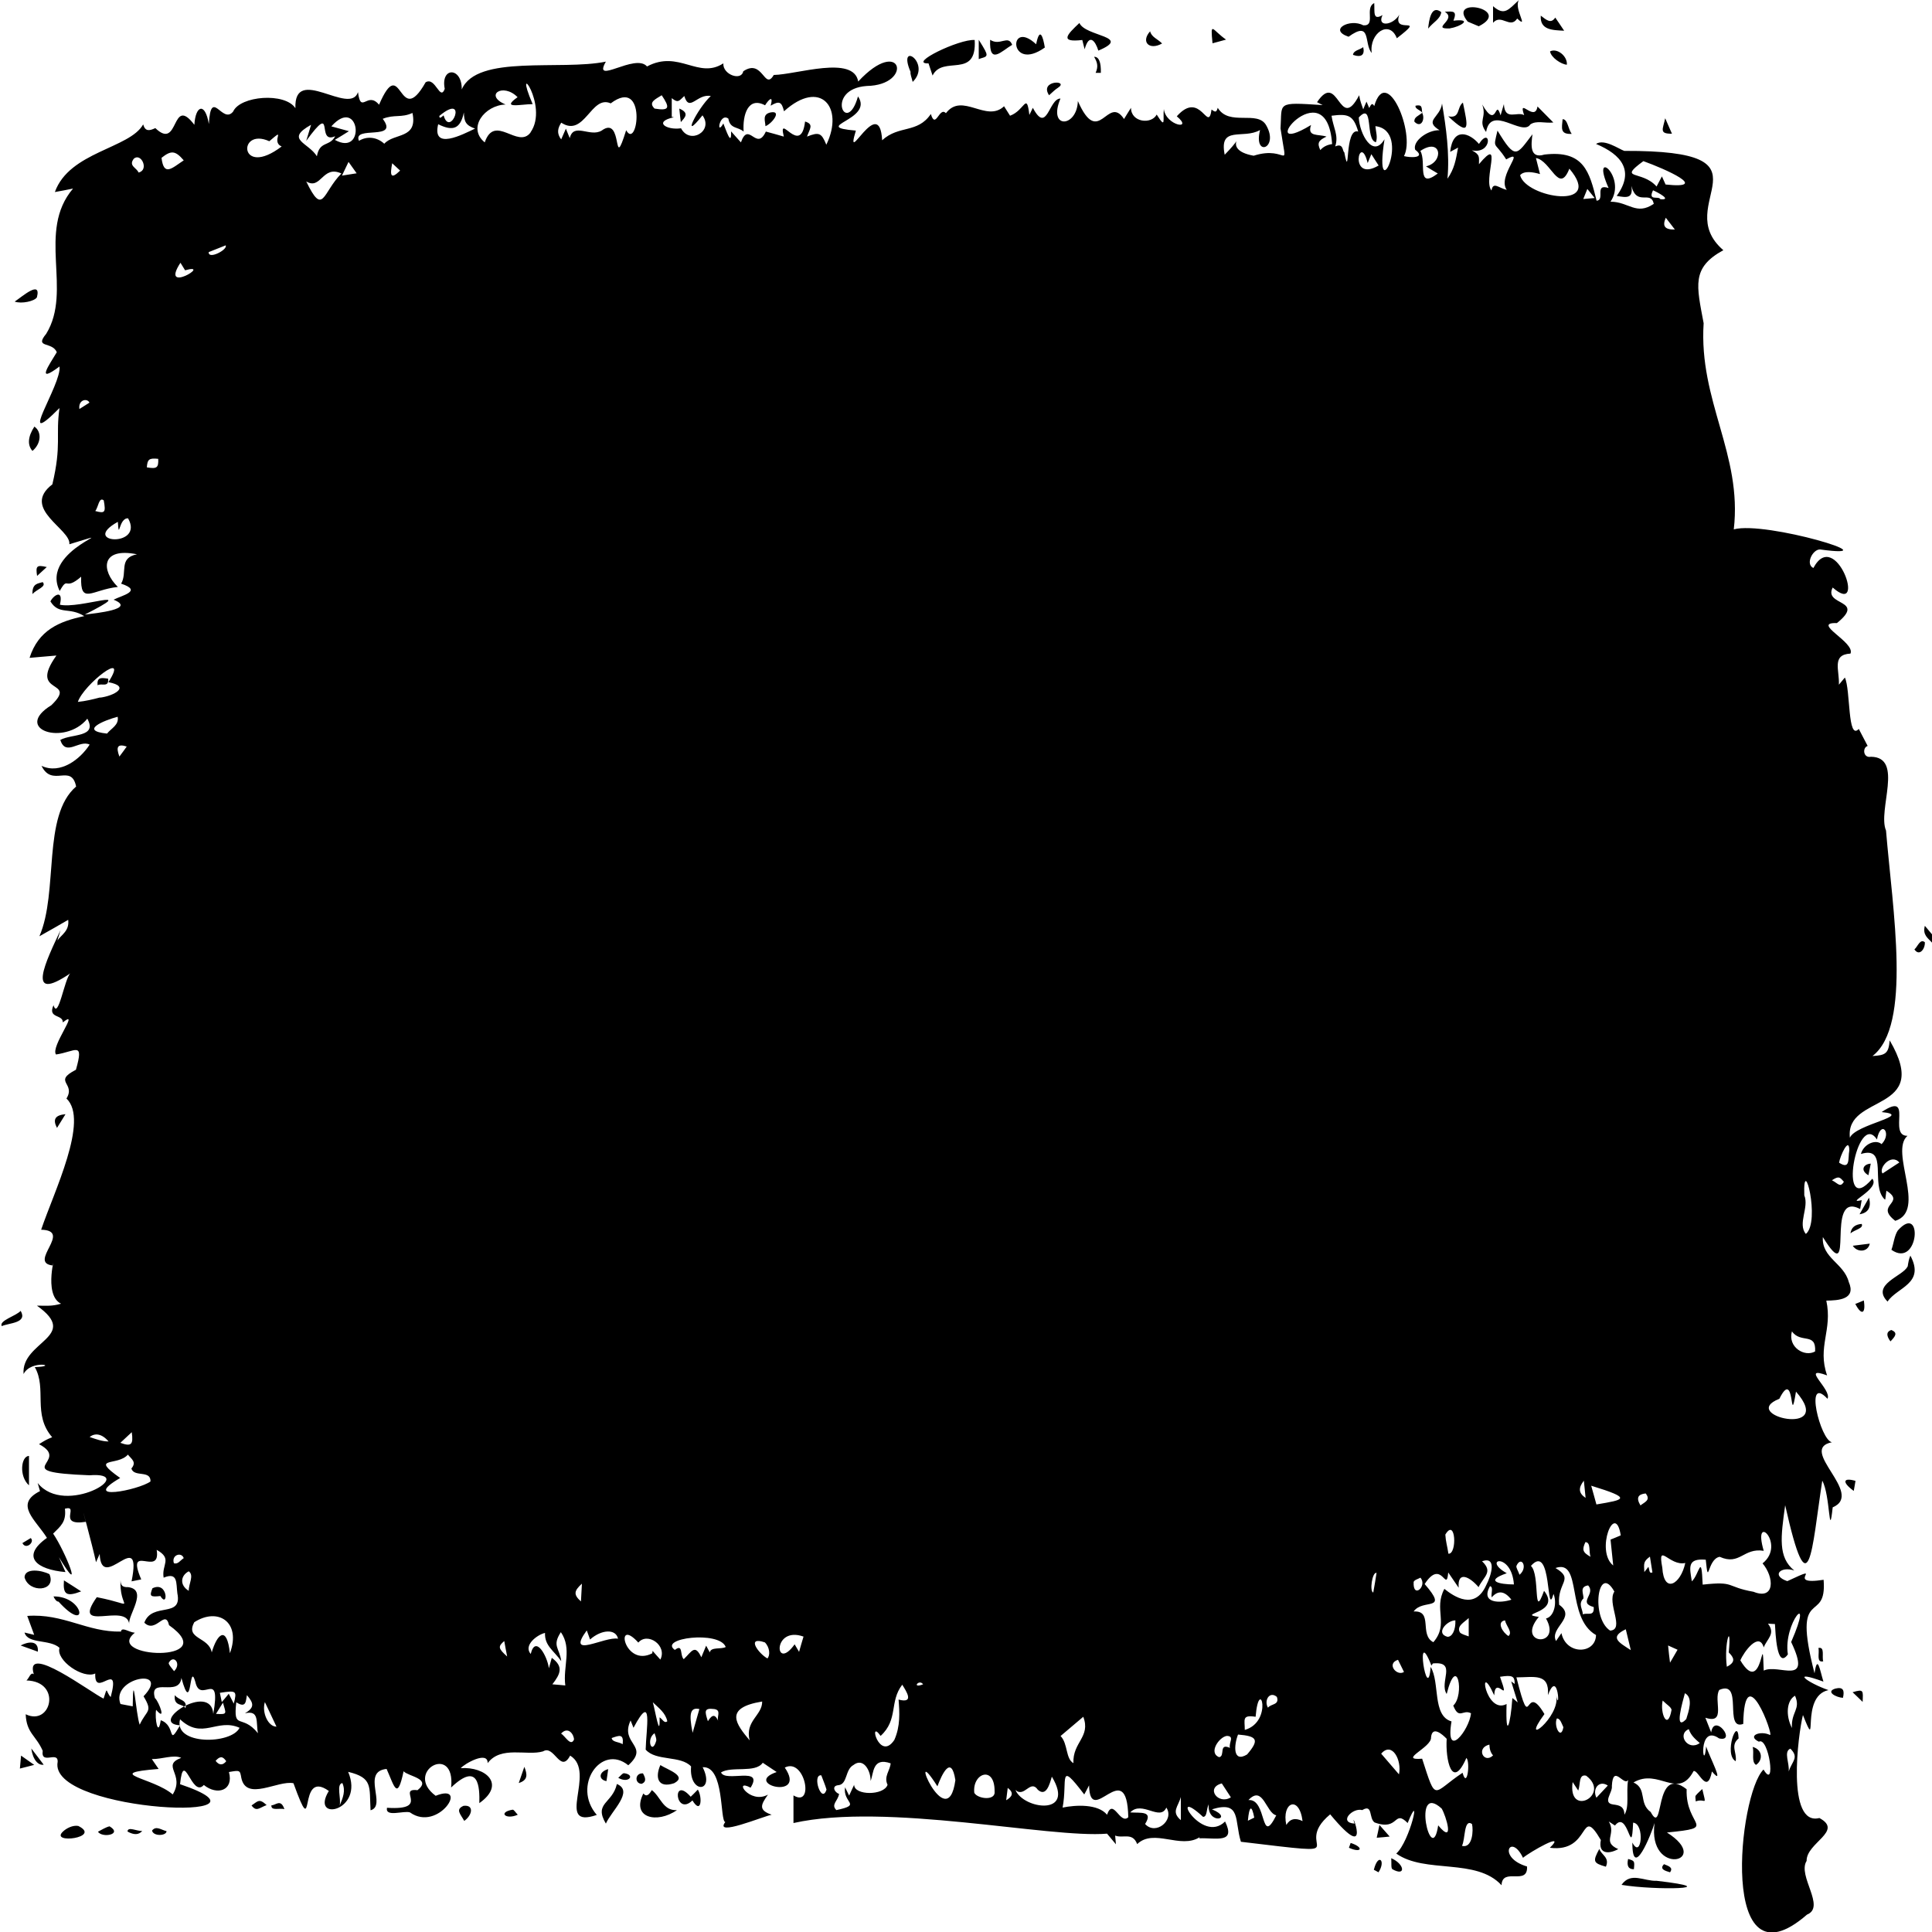 <?xml version="1.0" encoding="UTF-8"?><svg id="a" preserveAspectRatio="none" xmlns="http://www.w3.org/2000/svg" viewBox="0 0 100 100"><path d="m100,48.36v.43c-.2-.23-.5-.39-.37-.87.14.17.26.31.37.44Zm-2.46,13.71c-.75-.74.23-2.79-1.22-2.34.14-.52.77-.78,1.07-.51.56-.57-.04-1.3-.24-.24-1.03-1.58-2.09,4.2-.24,2.03.44.52-1.48,1.33-.55,1.11-.03.17-.05.31-.08.46-1.89-1.01-.17,4.3-1.93,1.45-.07,1.08,1.09,1.35,1.34,2.32.4.91-.53.96-1.16.97.33,1.54-.48,2.38.04,3.87-1.44-.53.27.74.02,1.21-1.22-1.3-.37,2.15.23,2.25-1.8.36,1.71,2.66.04,3.37-.2,1.82-.12-.64-.54-1.38-.55,3.58-.67,6.86-1.92,1.27-.23,1.66-.38,2.69.47,3.38-.7-.24-1.21.26-.36.55,2.13-1-.27.26,1.88-.07.19,2.39-1.68.17-.47,4.84.15-1.03.28-.15.46.43-1.75-.64-.85.05.26.44-1.51.32-.47,3.43-1.32,1.29-.25.98-.87,5.77.85,5.33,1.27.68-.68,1.28-.66,2.22-.49.77,1.01,2.38.02,2.78-4.61,4.01-3.55-6.25-2.25-7.51.67,1.13.27-1.73-.24-1.44-.64-.31.08-.59.57-.35.23.09-1.32-4.11-1.38-.57-1.03.37.03-2.31-1.24-1.76-.32.51.39,1.8-.72,1.44.11.27.18.47.3.76.16-1.04,1.34.52.41.31-1.15-.81-.8,1.94-.67.41.11.41,1.03,2.16.3,1.3-.25,1.26-.7-.1-.95-.02-.81,1.52-1.81-.18-3.11.59.72.33.25,1.07.89,1.53.72,1.34.14-2.52,1.86-1.18-.07,1.97,1.71,1.97-1.02,2.24,2.41,1.52-1.02,2.33-.64-.49-.17.58-1.15,3.01-1.15,1.01.47.91.66-.98.04-1.03-.09,2.02-.25-.73-.94.15-.09-.06-.17-.11-.32-.21.41.68-.38,1.04.49,1.43-.56.3-1.04.21-.9-.47-1.12-1.9-.47.68-2.64.4.91-.89-1.04.22-1.39.52-.63-1.32-1.37-.02.21.45.05,1.02-1.29.01-1.32.97-1.31-1.43-3.96-.58-5.45-1.64.71-.63,1.34-3.44.59-1.58-.73-.74-.44.44-1.71-.03-.31-.21-.08-.98-.64-.64-.5-.14-1.25.64-.4.7-.31-.99,1.05,2.3-1.26-.48-2.14,1.78,1.83,2.19-4.62,1.42-.35-1.1.03-2.15-1.5-1.68,1.19.49-.25.86-.17-.26-.13.28-.07.65-.29.65-1.85-1.71-.08,1.46,1.14.24.56,1.15-.43.84-1.34.87,0-.02.02-.04.03-.06-1,.64-2.37-.47-3.24.36-.24-.63-.73-.28-1.14-.44.02.18.03.3.04.45-.15-.18-.28-.33-.46-.55-2.99.25-11.41-1.63-16.23-.55v-1.43c1.1.66.59-1.98-.45-1.44,1.18,1.72-2.23.85-.42.23-.29-.19-.51-.34-.72-.48-.38.55-1.61.16-2.16.5.22.54,2.24-.35,1.53.79-.93-.5-.05.88.9.36-.37.52-.51.8.19,1.04-.46.09-3,1.16-2.4.38-.29-.06-.03-2.91-1.17-2.84.67,1.34-.72,1.4-.6-.04-.54-.58-1.82-.26-2.35-.87.02-1.05.4-3.07-.63-1.13-.05-.13-.1-.25-.15-.38-.58,1.23,1.02,1.29-.12,2.32-1.4-1.14-2.93,1.07-1.63,2.57-2.23.77.02-2.23-1.38-3.07-.51.96-.82-.58-1.4-.22-.83.25-2.18-.31-2.87.61.02-.67-1.23.05-1.39.26,1.27-.09,2.36.82.96,1.81.02-.81-.02-2.18-1.46-.81.24-2.34-2.48-.81-.8.43,1.78-.71.14,1.91-1.33.86-.32-.11-1.29.27-1.19-.24,2.3.15.47-1.04,1.58-.91.76-.6-.48-.71-.72-.98-.33,1.56-.48.77-.88-.12-1.33.13.03,1.91-.83,2.14-.07-1.23.13-1.68-1.16-1.99.87,2.05-2,2.63-1,.99-1.68-1.21-.63,2.91-1.83-.4-.8-.17-2.45.96-2.7-.28-.07-.4-.07-.4-.64-.3.26.96-.61,1.23-1.3.67-.63.71-1.04-1.94-1.23-.04,5.83,1.97-6.48,1.49-6.35-1.04.15-.8-.87.11-.76-.69-.35-.8-.84-.91-.88-1.89,1.32.64,1.89-1.7.04-1.75.14-.12.22-.46.38-.32-.52-1.68,2.97.96,3.61,1.26.23-.7.09-.38.37-.08.54-2.03-.86.15-.8-1.22-.62.3-2.05-.68-1.85-1.33-.51-.46-1.64-.18-1.81-.79.18.04.35.08.5.12-.12-.33-.23-.62-.36-.98,1.87-.14,3.1.85,4.85.81.04-.27.42.04.72.06-1.67,1.32,4.58,1.6,1.77-.39-.2-.87-.68.46-1.28-.13.4-1.09,1.98-.21,1.71-1.52-.07-.53.04-1.12-.71-.81-.12-.68.48-.97-.36-1.44.23,1.47-1.64-.43-.8,1.53-.19.04-.35.07-.5.1.59-2.95-1.57.68-1.65-1.42-.08.19-.12.27-.19.43-.16-.77-.94-3.64-.53-2.09-1.52.23-.29-.89-1.08-.68.08.68-.22.9-.61,1.29.63.92,1.64,3.45.3,1.22.11.25.19.44.34.77-1.49-.13-2.34-.79-.96-1.77-.58-.93-1.72-1.74-.36-2.42-.03-.11-.06-.21-.12-.42,1.42,1.78,5.28-.6,2.68-.4-4.4-.17-.85-.69-2.61-1.61.3-.19.38-.24.68-.36-1.03-1.19-.26-2.51-.9-3.63,1.34-.04-.19-.41-.58.36-.14-1.7,2.97-1.92.69-3.54.53,0,.76.04,1.25-.1-.97-.47-.2-2.85-.44-1.98-1.29-.15,1.06-1.81-.59-1.85.65-1.94,2.5-5.67,1.31-6.79.5-.81-.73-.86.49-1.49.43-1.51-.02-.94-1.03-.79-.31-.39,1.29-2.41.35-1.66.02-.43-.8-.19-.48-.89.24.8.57-1.38.87-1.65-2.37,1.61-1.24-.67-.51-2.23-.07.22-.11.37-.16.53.22-.31.63-.5.56-1.07-.5.29-.95.55-1.49.85,1-2.31.13-6.23,1.9-7.75-.25-1.22-1.24.07-1.79-1.07.98.46,2.01-.35,2.49-1.1-.54-.27-1.23.64-1.52-.24.58-.33,1.94-.12,1.4-1.1-1.17,1.44-3.89.55-1.86-.7,1.42-1.38-1.24-.47.26-2.57-.5.04-.93.08-1.39.12.46-1.44,1.54-1.89,2.83-2.16-.78-.49-1.3-.04-1.75-.76.15-.32.69-.67.49.17,1.04.24,4.25-1,1.29.51.57-.07,2.69-.28,1.49-.77.42-.22,1.53-.45.39-.83.34-.58-.15-1.33.82-1.52-1.88-.38-1.86.84-.99,1.69-1.34.14-1.95.96-1.9-.53-.89.77-.65-.08-1.11.74-1.09-2.18,3.75-3.39.5-2.42.1-.78-2.53-1.84-.88-3.1.49-2.07.16-2.5.37-3.95-2.33,2.34.13-1.23,0-2.15-1.26.94-.53-.09-.14-.74-.24-.57-1.18-.19-.55-.95,1.38-2.24-.5-5.3,1.39-7.52-.35.07-.59.12-.94.18.75-2.09,3.87-2.25,4.57-3.5.11.37.31.34.63.19,1.25,1.21.81-1.76,2.02-.17.06-1.02.56-1.18.75-.04.11-1.94.7.06,1.26-.65.36-.81,2.68-1,3.22-.17-.08-2.28,2.82.42,3.24-.83.15,1.18.48-.08,1.09.65,1.19-2.76.99,1.35,2.41-1.16.51-.31.74,1,.99.34-.23-1.15.9-1.14.88.03.78-1.83,5.12-.96,7.46-1.44-.72,1.26,1.52-.46,2.13.25,1.65-.88,2.65.68,3.95-.16-.04.58.93.93,1.03.41,1.02-.69,1.09,1.03,1.58.19,1.19-.02,4.14-1.04,4.37.34,2.26-2.43,2.89.19.44.23-2.2.16-1.05,2.67-.45.54.85,1.23-2.53,1.56-.11,1.77-.62,2.04,1.22-1.97,1.36.5.87-.8,1.83-.34,2.52-1.36.25.83.44-.41.78-.04.84-1.11,2.09.51,3.01-.36.11.18.2.32.31.49.77-.28.85-1.26,1-.04.07-.15.14-.28.18-.37.74,1.4.82-.48,1.43-.48-.68,1.61.86,1.51.9.13,1.09,2.48,1.53-.37,2.39.93.13-.21.23-.38.36-.58,0,.76,1.06.87,1.33.35.5.79.31.27.37-.29.1.87,1.56,1.12.67.38,1.24-1.4,1.62.92,1.8-.35.2.15.25.15.32-.09.59.98,2.06.1,2.51.91.68,1.19-.68,1.68-.32.24-.87.5-2.14-.26-1.83,1.28,1.44-1.48-.36-.28,1.5.05,1.81-.58,1.75,1.02,1.39-1.41.09-1.35-.26-1.37,2.18-1.21-.09-.05-.18-.09-.29-.15,1.12-1.68,1.14,1.63,2.18-.36.05.31.12.46.21.73.05-.13.11-.26.17-.4.04.09.08.19.14.33.09-.17.15-.3.26-.1.64-2.19,2.15,1.43,1.54,2.59.33.09,1.16.11.58-.33-.15-.44.64-1.03,1.26-1.01-.83-.51.03-.64.13-1.38.21,1.24.4,2.6.28,3.89.36-.52.43-.95.55-1.61-.15.08-.24.13-.41.22.14-1.31,1.01-.98,1.49-.41.62-.96.73.56-.37.33.44.23.37.35.37.72,1.29-1.54.19.83.65,1.36.08-.48.37-.13.79-.03-.52-.72,1.05-2.18-.03-1.58-.62-.98-.69-.47-.45-1.49.94,1.55.98,1.27,1.81.19-.07.53-.16,1.29.62,1.05,2.04-.24,2.33.89,2.7,2.39.46-.04-.14-.9.62-.66-.97-2.17.98-.58.1.71.94,0,1.33.73,2.24.11-.16-.73-.88.16-1.16-.93.1.65-.22.62-.76.52.93-1.28.27-2.13-1.07-2.69.42-.28,1.18.26,1.46.36,8.2-.03,2.32,2.72,5.13,5.14-1.67.91-1.38,1.84-1.02,3.78-.26,4.03,2.01,6.78,1.56,10.67,1.65-.45,8.35,1.57,4.47,1.04-.38-.02-.78.76-.35.96,1.15-2.16,2.8,2.6,1,1.01-.49.96,1.75.6.22,1.84-1.37-.04.96.99.7,1.58-.99.05-.56.87-.6,1.61.11-.13.17-.2.31-.37.3.63.13,3.29.72,2.66.17.33.32.61.46.88-.28.08-.24.64.17.56,1.72.02.33,2.77.78,3.82.34,4.12,1.35,10.09-.7,11.67.68-.04.83-.13.89-.81,2.23,3.8-2.32,2.73-2.06,5.04.27-.7,3.35-1.16,1.64-1.33,1.7-1.13.3,1.24,1.34,1.23-.95.82,1.02,3.87-.63,4.4-1.1-.84.58-.91-.46-1.56-.02.17-.04.32-.06.46ZM11.38,87.62c.03.14.06.28.1.48.14-.17.24-.28.36-.43.09.18.16.32.26.51.17-.67.14-.69-.72-.56Zm.16.51c-.14.23-.21.34-.36.58.63.04.51-.02.36-.58Zm-.74-75.08c-.02.41,1.01-.14.88-.35-.29.12-.59.23-.88.35Zm-.75,70.93c-.47.87.77.74.91,1.55.27-.95.78-1.44.94.04.6-1.61-.62-2.4-1.85-1.6Zm-.71-70.38c-1.1,1.69,1.7-.02.24.39-.06-.1-.12-.19-.24-.39Zm.43,67.73c-.44.23-.47.73,0,1.01-.01-.36.29-.8,0-1.01ZM4.63,20.84c-.12-.25-.59-.15-.52.33.17-.11.35-.22.52-.33Zm.74,5.06c-.25-.2-.28.36-.44.55.51.14.55.07.44-.55Zm1.26.93c-.49-.04-.46,1.21-.53.18-2.02,1.12,1.39,1.35.53-.18Zm.54-17.9c.56-.12.14-1.04-.24-.72-.3.38.15.47.24.72Zm-.94,65.75c.57.21.68.09.59-.55-.2.19-.37.35-.59.55Zm.33-36.04c-.47-.15-.57.01-.38.52.16-.21.28-.38.38-.52Zm-.47-1.54c-.69.18-2.02.72-.55.87.21-.27.63-.44.55-.87Zm-.91-.99c.72-.09,1.61-.58.43-.8,1.13-1.77-1.29.13-1.58,1.02.4-.04.77-.13,1.15-.23Zm.44,38.5c-.35-.41-.71-.45-.98-.23.33.11.64.23.98.23Zm2.17,2.07c.02-.61-.85-.2-.99-.67.29-.34,0-.49-.18-.72-.54.62-2.01.07-.4,1.21-2.11,1.23.95.63,1.57.18Zm.4-52.93c-.47-.05-.56.02-.59.44.52.09.61.02.59-.44Zm1.32-15.45c-.44-.52-.66-.52-1.15-.13.12.98.53.54,1.15.13Zm0,72.35c-.11-.34-.65-.17-.51.26.21.08.34-.16.51-.26Zm-.78,5.43c.02.12.14.23.28.42.41-.4-.05-.89-.28-.42Zm-.69,1.83c.2.22.58,1.22.04.59-.08.44.1,1.46.24.54.81.27.33,1.42,1,.26-1.69-.09,1.6-2.28,1.72-.59.42-2.42-.67-.45-.93-1.66-.33-1.15-.16,1.86-.72-.2-.12,1.02-1.7-.09-1.37,1.05Zm-1.8.29c.21.04.38.07.63.12.02-2.1.16.4.36.95.36-.78.7-.64.2-1.47,1.46-1.53-1.74-.97-1.19.41Zm3.13,2.78c-.4-.17-1,.08-1.51.07.12.17.2.29.35.51-2.95.24-.29.44.73,1.32.65-1.05-.62-1.49.43-1.89Zm2.34.18c-.19-.28-.33-.26-.55-.02.17.23.37.25.55.02Zm.69-1.73c-1.17-.52-1.93.65-3.08-.44-.36,1.35,2.66,1.31,3.08.44Zm.95.27c-.11-.55.09-1.2-.67-1.02.48-.29.48-.5.1-.94-.06.28-.02.71-.55.37-.17,1.5.28.56,1.12,1.6Zm.96-.33c-.23-.48-.41-.87-.6-1.27-.17.55.18,1.28.6,1.27Zm.27-81.79c-.6-.24.29-1.07-.64-.27-1.66-.75-1.57,1.95.64.27Zm2.57-1.04c.33.09.62.17.91.25-.22.14-.43.27-.73.45,1.64.91,1.28-2.33-.18-.7Zm-.75,1.56c.14-.83.66-.49.95-1.05-1.03.46.04-1.87-1.5.24.08-.27.15-.48.25-.83-1.38.77-.13.91.31,1.64Zm1.27.88c-.98-.46-1.05.88-1.82.41.89,1.84.83.59,1.82-.41Zm.05,83.31c-.33.06-.05.8-.14,1.17.17-.41.32-.77.14-1.17Zm.74-83.32c-.15-.21-.25-.35-.42-.59-.12.25-.21.43-.34.71.31-.05.49-.08.76-.12Zm2.25-.14c-.13-.12-.21-.2-.41-.38-.12.62-.09.87.41.38Zm.63-2.98c-.57.26-.94.06-1.53.3.88,1.17-1.58.32-1.23,1.14.4-.25.92-.21,1.31.15.51-.57,1.74-.23,1.46-1.59Zm1.4.15c0,.18.11.06.22-.03.35,1.23,1.31-1.24-.22.03Zm1.86.66c-.49-.17-.58-.36-.59-.84-.18.85-.56.99-1.33.61-.33,1.37,1.25.54,1.92.22Zm10.17-.61s.07.01.11.02c-1.08.23-.39.68.37.57.46.87,1.7.14,1.11-.67-1.16,1.46-.27-.35.43-1-.71-.14-1.11.87-1.37,0-.27.24-.31.39-.65.11v.97Zm-.89-.43c.79.13.8-.05.37-.69-.33.21-.71.36-.37.69Zm-4.84,1.61c.09-.2.15-.34.25-.57.09.23.14.34.2.49.2-.83,1.05-.03,1.65-.39,1.15-.85.53,2.34,1.27-.02.6,1.09,1.09-2.81-.8-1.39-1.02-.46-1.35,1.79-2.56,1-.18.28-.25.55,0,.87Zm-2.79,78.51c-.06-.33-.11-.55-.15-.8-.33.28-.32.38.15.8Zm1.21-78.89c.98-1.39-.97-3.98.11-1.46-.62,0-1.67.27-.78-.36-.76-.77-1.76-.1-.62.38-1.08.03-2,1.21-1.08,1.96.52-1.51,1.71.36,2.37-.51Zm1.8,80.39c-.13-.98.36-1.91-.23-2.76-.47.72-.07.81.02,1.5-.39-.55-.87-.8-.84-1.46-.38.08-1.14.63-.74,1.09.24-1.01.86.11.94.74.07-.25.12-.42.15-.54.62.45.45.83.03,1.37.28.02.46.04.68.06Zm.45,2.8c0-.26-.3-.71-.67-.31.22.13.5.69.67.31Zm.36-7.15c.02-.32.03-.57.05-.92-.42.38-.44.57-.05.92Zm1.92,1.93c-.11-.52-.85-.49-1.45.04-.05-.16-.11-.3-.17-.47-1.11,1.52.94.29,1.62.43Zm.24,5.46c.06-.55-.17-.46-.57-.32.03.22.37.19.57.32Zm1.53-4.71s.01-.08.02-.12c.11.13.22.25.4.45.37-.74-.67-1.44-1.14-.88-1.26-1.39-.73,1.32.73.55Zm.21,4.52c.01-.12-.05-.24-.09-.38-.46.31-.13,1.17.09.38Zm.57-1c-.1-.44-.43-.67-.75-.98.12.41.38,1.99.35.78.15.09.25.34.4.2Zm1.66-.63c-.46-.1-.56.21-.35,1.23.13-.47.24-.85.35-1.23Zm.77,0c-.55-.07-.49.13-.33.63.25-.41.4-.32.54,0-.11-.21.19-.57-.21-.63Zm.59-3.22c-.34-.85-3.5-.45-2.63.16.44-.34.25.27.46.48.42-.41.58-.8.91-.1.1-.23.17-.4.25-.6.08.14.13.24.19.35.05-.3.58-.15.82-.28Zm1.89,2.83c-2.03.33-1.33,1.19-.65,2.01-.25-1.01.66-1.29.65-2.01Zm.14-3.06c-.99-.34-.34.57.13.83.15-.15.13-.57-.13-.83Zm2-.3c-1.62-.58-1.51,1.87-.46.4.06.1.12.2.23.39.08-.29.14-.49.23-.79Zm1.19,7.92c-.07-.25-.18-.49-.27-.74-.5-.06.02,1.52.27.74Zm0-85.16c.92-1.92-.32-3.41-2.2-1.71-.12-.5-.25-.55-.69-.29.16-.6-.13-.28-.29-.02-.88-.47-1.17.5-1.11,1.36-.3-.26-.7-.13-.79-.67-.46-.34-.65.95-.26.25.14.34.43,1.24.4.41.17.19.32.36.51.57.4-1.14.8.5,1.29-.56.3.08.59.16.93.26-.32-1.32.88,1.07,1.1-.78.47.14.24.38.1.78.63-.25.75-.19,1,.42Zm3.32,83.8c-.96-.34-.87.53-1.04.91.02-.5-.36-1.24-.89-.82-.43.23-.3.99-.77,1.04-.39.03-.19.39.03.45-.05.36-.44.55-.14.84,1.36-.29.32-.35.45-1.18.06.13.12.25.21.43.1-.22.17-.36.26-.56,0,.56,1.54.57,1.73,0-.21-.43.14-.75.16-1.12Zm.6-4.07c-.68.88-.19,1.8-1.12,2.65-.66-.94-.07,1.37.71.21.32-.72.27-1.43.22-2.09.84.22.4-.43.19-.77Zm1.08-.02c-.14.29-.07.14,0,0-.21-.3-.62.24,0,0Zm1.67,4.96c-.21-1.35-.7-.3-.93.32-1.67-2.63.51,2.72.93-.32Zm2.03.58c.01-1.37-1.17-.94-1.05.08.18.32,1.12.42,1.05-.08Zm.68-.18c-.03.21-.05.43-.08.64.31-.18.42-.38.08-.64Zm2.74-2.68c.38.4.25,1.17.66,1.4-.05-1.09.91-1.35.51-2.4-.41.35-.76.64-1.18,1Zm-.46,2.11c-.11.38-.29,1.05-.72.67-.39-.57-.69.43-1.16.01.41,1,3.12,1.37,1.89-.68Zm3.96,2.09c-.07-3.29-1.98.63-2.03-1.65-.13.25-.18.35-.25.47-1.38-1.81-.85-.74-1.12.68.68-.14,1.83-.2,2.3.37.32-.91.67.54,1.1.13Zm1.97-.5c-.33.73-1.26-.39-1.87.25.52.04,1.21-.1.77.6.55.61,1.53-.2,1.1-.85Zm.75-.55c-.13.5-.52.76,0,1.2v-1.2Zm2.59.02c-.17-.26-.32-.49-.47-.72-.86.22-.19,1.13.47.72Zm-.21-3.18c-.39.05-.97.87-.4,1.1.33-.04-.04-.75.56-.48-.07-.27.26-.61-.16-.62Zm.93-.31c1.5-.43.74-2.87.56-.68-.72-.11-.56.14-.56.68Zm.12,1.27c.66-.77.51-.95-.47-1.03-.22.56-.27,1.48.47,1.03Zm.37,3.27c-.13-.68-.26-.62-.33.16.13-.06.23-.11.33-.16Zm1.14-.12c-.53-.11-.68-1.6-1.44-.79.98-.08.6,2.46,1.44.79Zm.03-6.13c-.38-.32-.68.19-.46.56.15-.21.61-.13.46-.56Zm1.33,6.43c-.17-1.37-1.1-.97-.84.2q.28-.48.84-.2Zm1.53-86.81c-.29-4.01-4.24.93-1.09-.98-.22.63.37.46.8.6-.43.2-.49.34-.32.7.15-.18.37-.28.6-.31Zm1.35-.64c-.25-.86-.53-.93-1.38-.82.09.63.38,1.01.19,1.59.44-.2.37.27.47.3.31,1.61-.01-1.3.72-1.07Zm.95,74.6c-.23-.05-.37.97-.17,1.02.06-.34.12-.68.17-1.02Zm.11-72.84c-.12-.18-.23-.36-.38-.59-.08.19-.12.3-.19.46-.41-1.68-1.02,1.05.56.13Zm.3-1.35c-.6,3.84,1.5-.46-.47-.69.03.32.12.55.03.83-.57-.1-.1-2.13-.89-1.28.04.85.73,2.14,1.33,1.13Zm.75,84.62c.16-.73-.36-1.72-.92-1.07,0,0,.9,1.05.92,1.07Zm.26-5.3c-.1-.21-.21-.42-.31-.63-.62.2-.06.87.31.63Zm9.69-9.64c.11.38.18.65.27.97,1.48-.25,1.88-.31-.27-.97Zm1,2.79c.18-.07.34-.14.53-.22-.29-1.81-1.33.81-.39,1.56-.05-.46-.09-.9-.14-1.35Zm-1.41,3.05c-.27.29-.04.52-.02.82.23-.11.6.14.56-.38-.85-.23.13-.67-.29-1.12-.47.07-.22.44-.24.69Zm.38-2.16c-.11-.25.03-.75-.27-.76-.18.39-.15.53.27.76Zm-.38-70.28c.24-.02.35-.03.59-.05-.17-.21-.28-.34-.38-.47-.06.15-.12.29-.21.52Zm.12,67.23c-.03-.27-.05-.55-.09-.89-.3.38-.27.65.09.89Zm-3.39-68.46c.3,1.18,4.39,1.83,2.55-.34-.54,1.37-.95-.42-1.73-.55.08.3.13.51.21.83-.34-.1-.83-.19-1.03.06Zm1.35,74.7c.41-.1.57-.8.38-1.27-.39,1.39-.06-2.7-1.17-1.45.49.45.09,2.92.68,1.29.93,1.17-1.5,1.18-.27,1.35-1.23,1.45,1.23,1.61.37.08Zm-1.54-2.72c-.02.11.08.23.16.46.46-.38.09-1.02-.16-.46Zm-.5.38c-1.19.41-.36.58.37.58-.12-1.69-1.69-1.32-.37-.58Zm-.78,1.24c-.05-.18.11-.53-.09-.57-.5.9.53.89,1.11.7-.37-.48-.71-.48-1.02-.12Zm.69,1.2c-.46.07-.12.64.18.81.23-.2-.13-.53-.18-.81Zm-3.09-4.44c.02.36.1.59.16.99.46.04.38-1.9-.16-.99Zm-1.29-71.61c.33.57-.23,2.01.9,1.16-.24-.14-.39-.23-.61-.37.94-.21.81-1.53-.29-.8Zm-.35,74.06c-.05.91.73.21.35-.22-.12.07-.31.11-.35.22Zm1.45,11.73c-1.58-1.44-.52,3.16-.18.87.88,1.06.4-.51.18-.87Zm1.08-1.86c.24.89.41-.56.2-.76-.75,1.72-1.09.07-1.02-.99-.22-.23-.75-.7-.81-.07.04.52-1.75,1.2-.46,1.1.75,2.33.52,1.77,2.09.73Zm-1.53-5.66s-.05.08-.08.12c-.89-2.28-.2,2.14-.04.07.49.8.07,2.53,1.08,2.82-.34,2.03.91.48,1.01-.42-.42-.23-.62.36-.92-.4.6-.54.2-2.75-.34-.6-.41-.61.57-1.71-.72-1.58Zm.75-1.37c.25.01.43-.36.41-.85-.44,0-1.05.68-.41.85Zm.65-.22c.11.1.27.13.45.2v-.95c-.23.22-.65.42-.45.75Zm.62,9.91c-.43-.3-.34.81-.52,1.13.55.15.6-.81.52-1.13Zm.74-12.37c.26-.5.56-1.5-.22-1.23.59.56.09.78-.18,1.34-.43-.51-1.1-.89-1.03.03-.18-.26-.35-.51-.54-.79-.1,1.12-.33-.77-1.22.6,1.28,1.47-.09.73-.57,1.42,1.03-.06.27,1.21,1.02,1.59.82-.95,0-1.7.57-2.76.5.4,1.58,1.13,2.17-.2Zm.35,8.82c-.14-.16-.18-.34-.19-.56-.72.17-.28,1.02.19.56Zm1.28-2.73c-.13-.42-.23-.73-.34-1.1.09.07.14.1.18.13,0-.41-.12-.47-.76-.37.57,1.58-.25-.14-.3.96-.88-1.95-.46,1.03.64.45-.06,1.94.21,1.05.3-.31.05.04.12.09.28.23Zm1.99-.38c.2,1.04.12-1.46-.43-.01.09-1.16-.72-.92-1.63-.92.8,3.19.38.08,1.45,1.9-1.34,1.82.85.16.61-.97Zm.37,1.65c-.07-.14-.16-.47-.34-.45-.17.4.22,1.14.34.45Zm1.18,2.51c-.4-.1-.29.45-.41.77-.14-.21-.22-.33-.29-.44-.27,1.87,2.01.66.7-.33Zm.51-7.28c-1.58-.9-.69-3.96-2.1-3.47,1,.59.08.73.19,1.9.94.66-.52,1.19-.16,1.88.09-.14.18-.26.28-.41.24,1.15,1.78,1.1,1.79.09Zm.61,7.79c-.44-.3-.82.16-.59.63.19-.2.36-.38.59-.63Zm.12-8.02c.78-.05-.18-1.43.22-2.02-.85-1.52-1.24,1.36-.22,2.02Zm.93,7.73c-.21.36-.78-.86-.84.31.05.34-.51.88.07.96.3.04.57.08.58.53.27-.43.08-1.14.19-1.79Zm.14-6.72c-.11-.46-.18-.76-.26-1.08-.88.42-.34.69.26,1.08Zm8.98-23.54c.26.63-.36,1.46.08,2,.78-.64-.16-4.27-.08-2Zm-7.65-52.21c.09-.17.17-.33.28-.53.08.18.13.28.19.42,2.36.25-.03-.81-1.15-1.21-1.36,1-.08.45.68,1.31Zm.48,1.61c-.19.44-.05.62.47.61-.17-.23-.31-.4-.47-.61Zm-1.31,66.65c.21-.17.55-.27.27-.62-.39.04-.51.22-.27.62Zm.62,3.47c-.04-.26-.08-.52-.13-.82-.35.26-.31.35-.29.8.13-.16.17-.22.21-.27.06.13.03.37.2.29Zm.41-71.08c.63.06-.12-.35-.38-.46-.28.58.29.27.38.46Zm.1,70.83c.08,1.38.95.87,1.19-.24-.83.18-1.45-1.13-1.19.24Zm.48,7.36c-.03-.15-.24-.26-.46-.48-.15.65.26,1.6.46.48Zm.31-3.11c-.13-.06-.34-.15-.49-.22.03.31.06.6.1.89.11-.18.22-.38.39-.67Zm.45,3.59c.12-.39.38-1.1-.07-1.34-.11.42-.59,2.03.07,1.34Zm.7,1.24c-.21-.19-.45-.37-.57-.72-.63.27-.04,1.16.57.72Zm1.5-4.69c.16-1.69-.26-.5-.1.74.5-.25.35-.49.1-.74Zm1.28-3.14c1.12.45,1.08-.75.47-1.47,1.24-.99-.55-2.73.06-.65-1.06-.17-1.23.78-2.28.31-.65.11-.57,1.64-.72.15-.97-.08-.84.39-.72,1.12.39-.37.49-1.54.56.17,1.71-.19,1.17.11,2.63.37Zm1.91,8.12c-.37.15-.03.77-.09,1.18.19-.55.55-.72.09-1.18Zm.24-2.74c-.43.24-.5,1.01-.16,1.67-.05-.84.47-.96.16-1.67Zm-1.03-3.71c-.09,0-.19-.01-.37-.02.41.53-.05.78-.22,1.23-.24-.84-1.03.23-1.21.67,1.19,2,1.13-1.96,1.21.53.77-.38,2.54.87,1.42-1.48,1.23-2.82-.43-.99-.17.64-.58.81-.64-1.14-.67-1.57Zm1.08-12.03c-.34,2.06-.03-1.31-.86.37-2.17.86,2.96,2.03.86-.37Zm.99-2.08c.06-1.01-.75-.39-1.2-1.04-.23.82.66,1.35,1.2,1.04Zm1.49-8.78c-.22-.25-.26-.31-.62-.08.32.16.42.4.62.08Zm.28-1.62c0-.76-.48.28-.53.63.6.39.45-.23.53-.63Zm1.72,1.19c.28-.19.57-.37.87-.57-.43-.49-1.09.29-.87.57ZM5.01,82.67c-1.36,1.92,1.53.24,1.68,1.39-.09-.44,1-1.78-.06-1.91-.29.01-.43-.08-.38-.51-.16,1.76,1.05,1.48-1.24,1.03ZM48.06,3.28c.07.22.14.41.21.63.53-1.08,2.3.22,2.18-1.84-.8-.06-3.48,1.24-2.4,1.21Zm21.73-1.37c1.22-.89.79.36,1.21.83-.14-1.02.92-1.75,1.3-.76,1.62-1.25-.27-.13.13-1.22-.34.57-1.18.65-.87.02-.52.31-.4-.18-.43-.62-.52.25.11,1.2-.57,1.15-.68-.37-1.83.23-.76.59Zm9.1,4.05c-.37-.21-1,.32-1.05-.57-.05.17-.1.34-.17.58-.3-.94-.16.81-.95-.56.25.69-.24.83.2,1.42.25-1.45,1.87.26,2.29-.39.32-.22.75-.05,1.19-.1-.31-.31-.58-.59-.82-.83-.13.85-1.03-.53-.69.45Zm-45.15,86.69c-.13.22-.27.39-.44.18-.64,1.27.71,1.58,1.74.86-.73.05-.85-.71-1.31-1.04Zm64.99-27.09c-.22.49-1.91.92-1.03,1.81.48-.74,1.96-.92,1.18-2.38-.08.18-.11.38-.14.57ZM56.02,2.07c.03.14.07.27.12.48.24-.86.56-.42.71.07,1.78-.75-.67-.72-.98-1.43-.64.6-1.05,1.02.15.88Zm42.21,61.62c-.18.27-.21.67-.33,1,1.43,1,1.65-2.48.33-1Zm-12.48,33.66c-.65.03-1.34-.48-1.82.21,1.72.29,5.54.22,1.82-.21ZM54.08,2.46c-.09-.55-.26-1.11-.45-.17-1.46-1.36-1.42,1.5.45.17Zm-22.15,89.88c-.23,1.02-1.21.97-.57,2.05.28-.65,1.47-1.68.57-2.05ZM1.27,81.64c.22.83,1.67.75,1.29-.16-.4-.21-1.27-.34-1.29.16ZM76.54,1.36c1.78-.89-1.67-1.57-.57-.24.22.09.4.17.57.24Zm1.99-.4c.64.59-.2-.54.09-.96-.54.5-.75.84-1.34.32v.86c.43-.49.88.34,1.25-.22Zm-43.64,91.34c.71-.37-.34-.7-.71-.94-.28.63-.14,1.22.71.94Zm-30.84,2.21c-.28-.05-.62.12-.8.3-.68.65,2.04.31.8-.3Zm31.71-1.5c-1.01-1.16-.81,1.04.08.18.47.77.52-.18.28-.56-.16.16-.27.28-.37.37ZM52.39,2.32c-.21-.54-.62.08-1.14-.26-.06,1.34.59.58,1.14.26ZM3.03,82.9c1.58,1.74,1.36-.28-.26-.27.05.13.16.28.26.27ZM75.07,1.46c.51-.07,1.21-.51.16-.39.2-.51,0-.49-.45-.46.68.4-.79.91.29.86Zm-.11,4.56c1.19,1.13,1.01.51.76-.71-.33.25-.12.84-.76.71ZM1.68,23.34c.44-.37.5-.98.1-1.26-.34.52-.37.96-.1,1.26Zm.23-7.95c.24-.93-.77-.03-1.15.22.35.13,1.03-.02,1.15-.22ZM80.96,1.59c-.2-.29-.33-.5-.46-.68-.22.33-.44.14-.75-.1-.05.74.59.75,1.21.78Zm-33.83,2.13c-.02.13.05.27.11.52,1-.98-.82-2.18-.11-.52ZM4.2,82.37c-.28-.18-.55-.36-.89-.57-.06.74.13.86.89.57Zm-2.7-5.49v-1.52c-.41,0-.53,1.05,0,1.52ZM60.15,2.25c-.24-.24-.55-.33-.62-.63-.5.56-.03,1,.62.63Zm29.84,87.73c-.04-1.21-.79.84-.15,1.18.07-.46-.29-.81.15-1.18Zm-81.69-7.37c.41.68.41-.8-.41-.4-.16.41-.12.46.41.4Zm15.69,10.86c-.43.19-.16.42.04.78.42-.3.52-.85-.04-.78Zm59.13,3.15c.21-.48-.23-.6-.34-.92-.35.65-.32.73.34.92ZM1.07,67.85c-.25.27-1.13.5-.98.79.37-.17,1.35-.15.98-.79ZM62.76,2.24c.2-.05.4-.11.7-.19-.72-.5-.82-1.01-.7.19Zm17.47.42c.05.32.58.67.87.69.04-.44-.5-.88-.87-.69Zm-6.96,2.81c-.05.15.22.22.34.35-.03-.26.01-.42-.34-.35Zm-.06.83c.35.36.57-.14.4-.46-.19.16-.43.22-.4.46Zm.42-.47s-.01-.01-.02-.02c0,.01,0,.02,0,.03,0,0,.01,0,.02-.01Zm.97-5.2c-.53-.42-.64.45-.68.85.27-.34.63-.49.68-.85Zm16.29,90.72c.35-.22.37-.78-.17-.93.08.32-.08.77.17.93ZM54.75,4.55c.64-.41-.98-.42-.45.38.2-.18.32-.3.45-.38Zm40.25,82.85c-.53.16.04.46.39.48.09-.38.02-.58-.39-.48Zm-89.33,7.13c-.21.05-.4.18-.6.28.22.34,1.3.14.6-.28Zm66.4,2.22c.71.4.64-.27-.06-.57.02.27-.02.51.06.57ZM2.26,91.34c-.2-.27-.42-.55-.64-.84.08.59.36.89.64.84Zm85.51,1.6c-.04.06,0,.17,0,.3.51-.19.57.33.34-.64-.11.11-.24.21-.34.34ZM51,2.63c-.08-.15-.17-.3-.34-.57v1c.25-.11.53-.07.34-.42ZM13.02,93.45c.25.34.39.13.78-.02-.39-.36-.45-.2-.78.02Zm58.09,3.33s.16.08.24.13c.4-.61-.02-1.02-.24-.13ZM1.03,91.54c.29-.07.46-.12.74-.19-.26-.18-.43-.3-.68-.48-.02.26-.04.43-.06.67Zm95.71-29.55c-.15.27-.31.54-.49.86.45-.07.62-.36.49-.86ZM1.07,85.17c.28.1.55.2.89.32.05-.64-.56-.5-.89-.32ZM80.88,6.17c-.04.46-.14.79.47.76-.19-.27-.21-.77-.47-.76Zm-9.61,88.95c.24-.02.39-.03.66-.06-.18-.2-.32-.36-.53-.6-.06.3-.1.46-.14.65Zm-44.74-1.45c-.77.13-.36.54.27.26-.12-.12-.2-.27-.27-.26Zm69.51-17.02c-.65-.19-.71.07-.09.52.04-.24.07-.38.09-.52Zm-.14-12.17c.22.35.78.35.88-.11-.27.03-.53.07-.88.11ZM56.98,3.77q.02-.84-.35-.83c.18.3.22.51.08.83h.27ZM7.87,94.75c.06.31.75.28.75.03-.27-.06-.54-.3-.75-.03Zm25.41-2.96c-.43-.03-.44.54-.06.54.26-.12.18-.32.06-.54ZM2.95,58.38c.14-.23.27-.43.44-.71-.54.05-.67.27-.44.71ZM86.19,6.12c-.12.57-.33.81.35.8-.13-.29-.23-.52-.35-.8Zm12.9,43.02c.25.38.56-.02.54-.37-.25-.2-.37.23-.54.37Zm-3.06,18.35c.33.64.55.49.44-.18-.18.08-.29.12-.44.18Zm-11.76,28.73q-.12.54.3.53c.04-.43.04-.43-.3-.53Zm-70.22-2.78c-.04.31.44.13.67.2-.19-.56-.45-.19-.67-.2Zm-7.45,1.36q.5.28.76-.03c-.27.02-.75-.25-.76.03Zm90.11-33.97c.05-.23.08-.41.12-.6-.38.02-.56.35-.12.6ZM70.03,2.84c.44.15.62,0,.53-.4-.19.15-.5.16-.53.4ZM1.68,30.75c.21-.25.75-.38.53-.62-.23.08-.55.05-.53.62Zm96.21,38.09c-.28.1-.24.32-.04.59.25-.26.4-.45.04-.59Zm-2.11-5c.21-.19.7-.26.58-.49q-.52.04-.58.49Zm-9.65,32.65c-.25.25.04.34.31.42.19-.26-.1-.33-.31-.42Zm7.99-11.19c.07.26-.13.77.25.69-.08-.25.1-.77-.25-.69Zm-61.83,6.48c-.09.02-.16.13-.29.24.55.32.91-.17.29-.24Zm-5.44.51c.48-.15.45-.44.29-.84-.1.29-.19.54-.29.84Zm42.97,3.35c.67.3.78-.03.09-.25-.03.08-.06.17-.09.25Zm26.59-7.55c.02-.58.07-.68-.52-.5.2.19.32.3.52.5ZM1.59,79.61c-.14.09-.29.17-.43.26.18.37.66-.06.43-.26Zm.33-49.8c.17-.16.31-.28.5-.46-.52-.12-.58-.06-.5.46Zm29.47,62.38c.03-.17.05-.35.09-.62-.51.14-.5.55-.09.62ZM39.88,5.82c-.44.1-.27.44-.26.71.34-.13.88-.83.26-.71ZM9.6,88.42c.11-.46-.33-.39-.55-.68-.08.61.44.42.55.68ZM35.16,5.62c.03.28.05.49.08.7.2-.23.47-.47-.08-.7ZM5.6,35.13c-.37-.06-.59-.08-.55.34.2-.13.59.14.55-.34Z"/></svg>